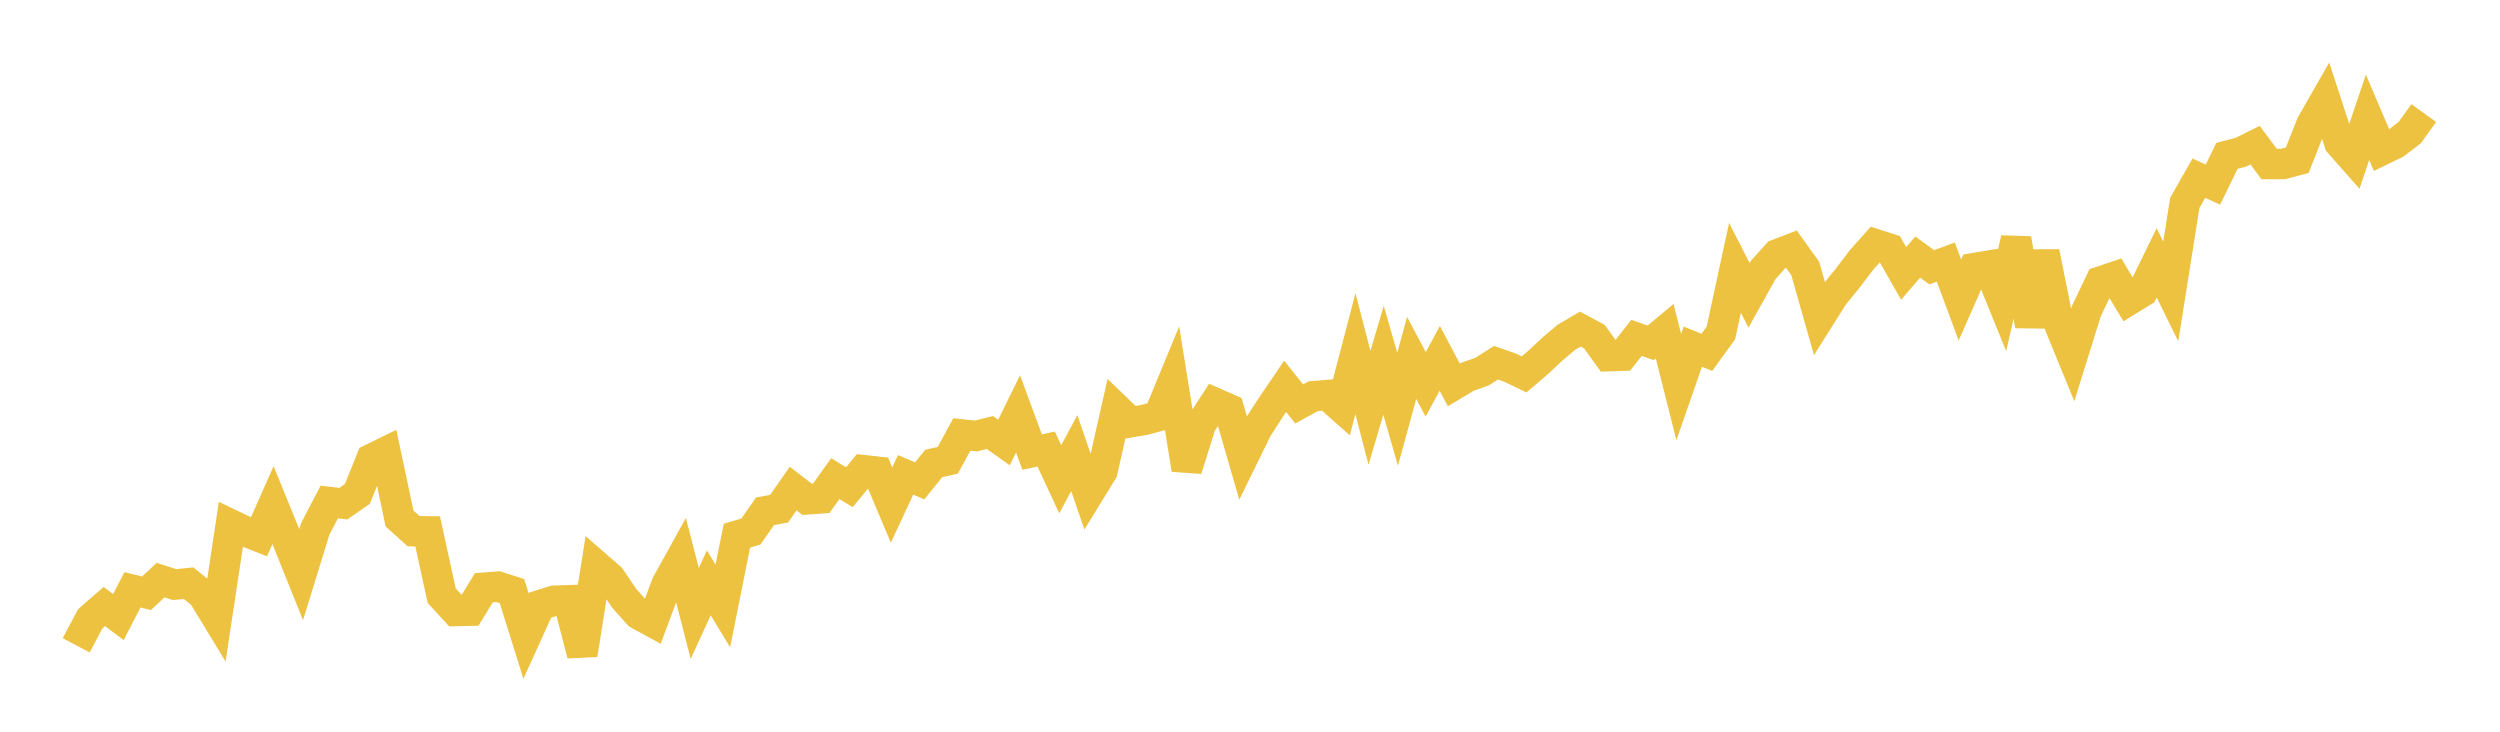 <svg width="164" height="48" xmlns="http://www.w3.org/2000/svg" xmlns:xlink="http://www.w3.org/1999/xlink"><path fill="none" stroke="rgb(237,194,64)" stroke-width="2" d="M5,42.332L5.922,40.591L6.844,39.789L7.766,40.481L8.689,38.692L9.611,38.919L10.533,38.055L11.455,38.35L12.377,38.257L13.299,39.007L14.222,40.524L15.144,34.406L16.066,34.848L16.988,35.213L17.91,33.134L18.832,35.4L19.754,37.694L20.677,34.703L21.599,32.933L22.521,33.039L23.443,32.404L24.365,30.11L25.287,29.659L26.21,34.014L27.132,34.844L28.054,34.858L28.976,39.077L29.898,40.08L30.82,40.062L31.743,38.556L32.665,38.484L33.587,38.781L34.509,41.729L35.431,39.695L36.353,39.409L37.275,39.379L38.198,42.946L39.12,37.108L40.042,37.911L40.964,39.271L41.886,40.297L42.808,40.802L43.731,38.324L44.653,36.66L45.575,40.245L46.497,38.234L47.419,39.751L48.341,35.143L49.263,34.866L50.186,33.542L51.108,33.37L52.03,32.05L52.952,32.757L53.874,32.689L54.796,31.395L55.719,31.963L56.641,30.843L57.563,30.947L58.485,33.136L59.407,31.153L60.329,31.545L61.251,30.405L62.174,30.196L63.096,28.504L64.018,28.602L64.94,28.373L65.862,29.028L66.784,27.15L67.707,29.656L68.629,29.456L69.551,31.441L70.473,29.723L71.395,32.408L72.317,30.906L73.24,26.81L74.162,27.697L75.084,27.542L76.006,27.295L76.928,25.063L77.85,30.794L78.772,27.846L79.695,26.43L80.617,26.836L81.539,30.016L82.461,28.132L83.383,26.698L84.305,25.343L85.228,26.499L86.15,25.991L87.072,25.916L87.994,26.731L88.916,23.2L89.838,26.75L90.76,23.634L91.683,26.849L92.605,23.481L93.527,25.214L94.449,23.505L95.371,25.252L96.293,24.703L97.216,24.381L98.138,23.794L99.06,24.116L99.982,24.56L100.904,23.772L101.826,22.909L102.749,22.128L103.671,21.588L104.593,22.084L105.515,23.364L106.437,23.334L107.359,22.161L108.281,22.492L109.204,21.725L110.126,25.391L111.048,22.741L111.97,23.113L112.892,21.841L113.814,17.571L114.737,19.372L115.659,17.717L116.581,16.688L117.503,16.33L118.425,17.614L119.347,20.866L120.269,19.402L121.192,18.27L122.114,17.056L123.036,16.023L123.958,16.321L124.88,17.936L125.802,16.864L126.725,17.535L127.647,17.192L128.569,19.678L129.491,17.591L130.413,17.438L131.335,19.712L132.257,15.656L133.18,21.372L134.102,16.542L135.024,21.12L135.946,23.368L136.868,20.407L137.79,18.469L138.713,18.158L139.635,19.696L140.557,19.127L141.479,17.241L142.401,19.118L143.323,13.309L144.246,11.688L145.168,12.111L146.09,10.223L147.012,9.982L147.934,9.524L148.856,10.759L149.778,10.757L150.701,10.509L151.623,8.167L152.545,6.555L153.467,9.378L154.389,10.424L155.311,7.698L156.234,9.856L157.156,9.406L158.078,8.698L159,7.42"></path></svg>